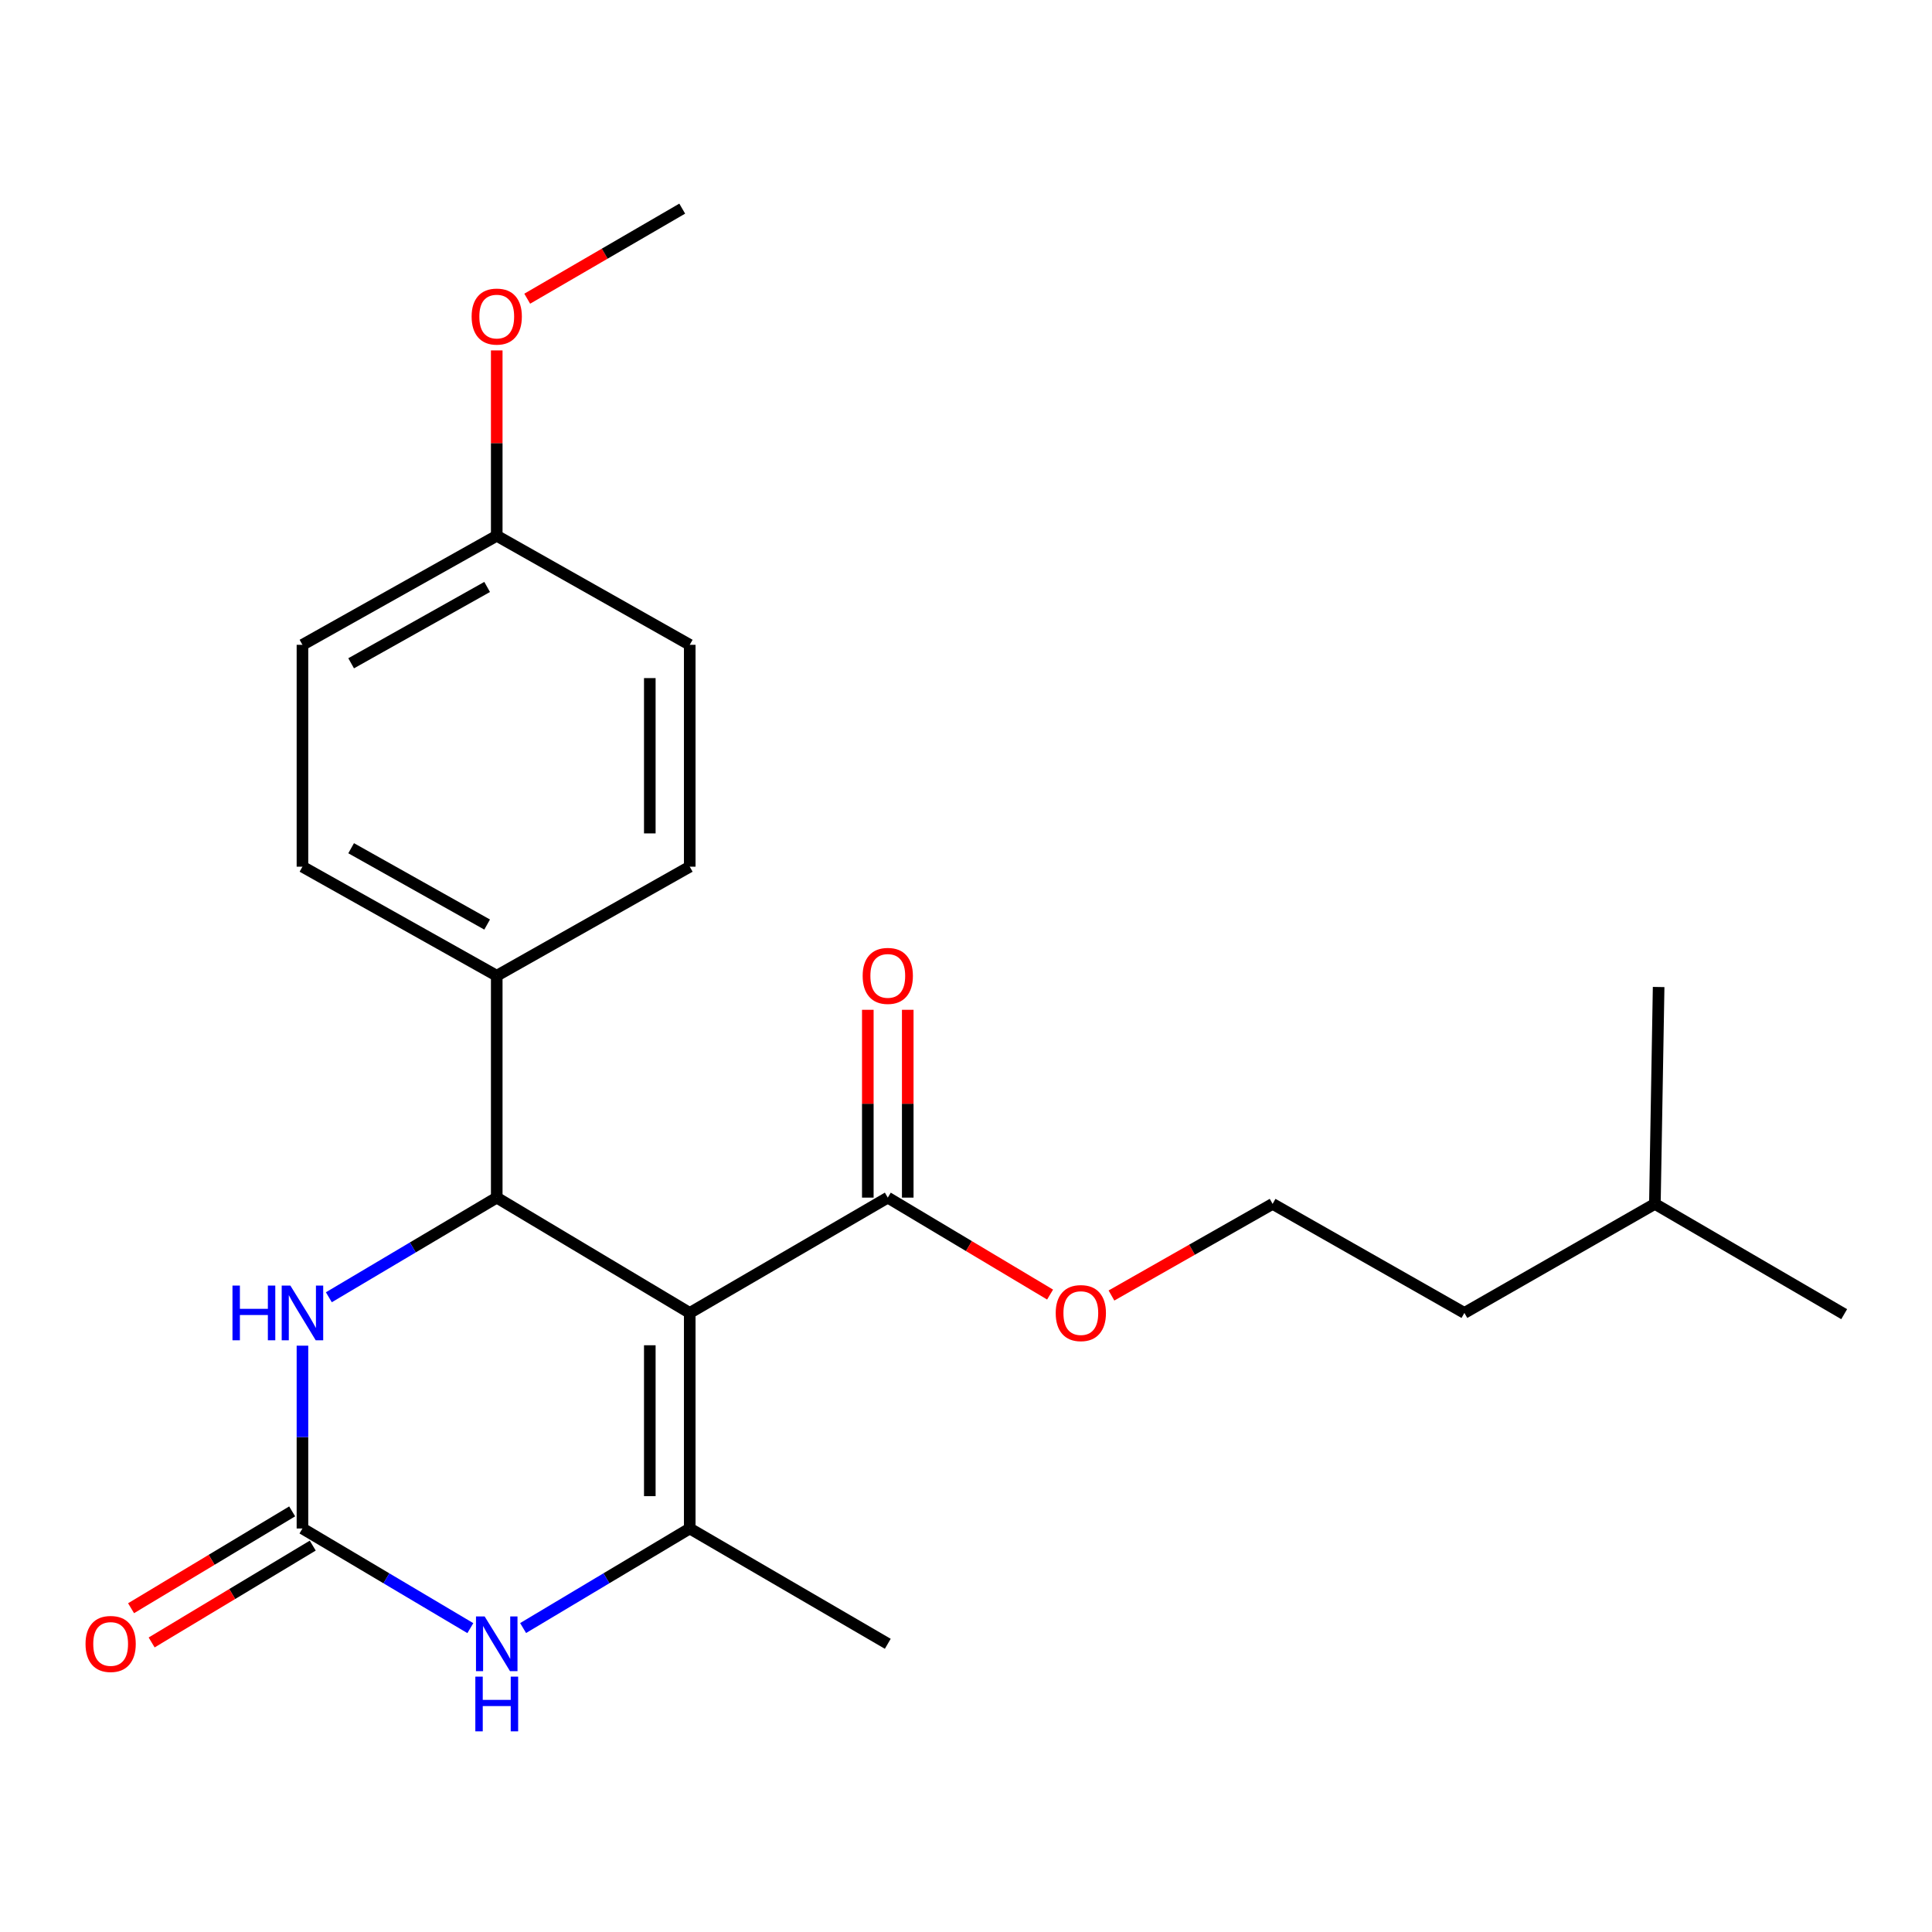 <?xml version='1.0' encoding='iso-8859-1'?>
<svg version='1.1' baseProfile='full'
              xmlns='http://www.w3.org/2000/svg'
                      xmlns:rdkit='http://www.rdkit.org/xml'
                      xmlns:xlink='http://www.w3.org/1999/xlink'
                  xml:space='preserve'
width='1000px' height='1000px' viewBox='0 0 1000 1000'>
<!-- END OF HEADER -->
<rect style='opacity:1.0;fill:#FFFFFF;stroke:none' width='1000' height='1000' x='0' y='0'> </rect>
<path class='bond-0' d='M 357.009,679.57 L 357.009,791.146' style='fill:none;fill-rule:evenodd;stroke:#000000;stroke-width:6px;stroke-linecap:butt;stroke-linejoin:miter;stroke-opacity:1' />
<path class='bond-0' d='M 336.338,696.306 L 336.338,774.41' style='fill:none;fill-rule:evenodd;stroke:#000000;stroke-width:6px;stroke-linecap:butt;stroke-linejoin:miter;stroke-opacity:1' />
<path class='bond-1' d='M 357.009,679.57 L 257.112,619.888' style='fill:none;fill-rule:evenodd;stroke:#000000;stroke-width:6px;stroke-linecap:butt;stroke-linejoin:miter;stroke-opacity:1' />
<path class='bond-5' d='M 357.009,679.57 L 459.514,619.888' style='fill:none;fill-rule:evenodd;stroke:#000000;stroke-width:6px;stroke-linecap:butt;stroke-linejoin:miter;stroke-opacity:1' />
<path class='bond-3' d='M 357.009,791.146 L 313.885,816.91' style='fill:none;fill-rule:evenodd;stroke:#000000;stroke-width:6px;stroke-linecap:butt;stroke-linejoin:miter;stroke-opacity:1' />
<path class='bond-3' d='M 313.885,816.91 L 270.761,842.673' style='fill:none;fill-rule:evenodd;stroke:#0000FF;stroke-width:6px;stroke-linecap:butt;stroke-linejoin:miter;stroke-opacity:1' />
<path class='bond-12' d='M 357.009,791.146 L 459.514,850.827' style='fill:none;fill-rule:evenodd;stroke:#000000;stroke-width:6px;stroke-linecap:butt;stroke-linejoin:miter;stroke-opacity:1' />
<path class='bond-4' d='M 257.112,619.888 L 213.662,645.675' style='fill:none;fill-rule:evenodd;stroke:#000000;stroke-width:6px;stroke-linecap:butt;stroke-linejoin:miter;stroke-opacity:1' />
<path class='bond-4' d='M 213.662,645.675 L 170.212,671.461' style='fill:none;fill-rule:evenodd;stroke:#0000FF;stroke-width:6px;stroke-linecap:butt;stroke-linejoin:miter;stroke-opacity:1' />
<path class='bond-6' d='M 257.112,619.888 L 257.112,505.039' style='fill:none;fill-rule:evenodd;stroke:#000000;stroke-width:6px;stroke-linecap:butt;stroke-linejoin:miter;stroke-opacity:1' />
<path class='bond-2' d='M 156.548,791.146 L 156.548,743.833' style='fill:none;fill-rule:evenodd;stroke:#000000;stroke-width:6px;stroke-linecap:butt;stroke-linejoin:miter;stroke-opacity:1' />
<path class='bond-2' d='M 156.548,743.833 L 156.548,696.519' style='fill:none;fill-rule:evenodd;stroke:#0000FF;stroke-width:6px;stroke-linecap:butt;stroke-linejoin:miter;stroke-opacity:1' />
<path class='bond-7' d='M 151.223,782.288 L 109.532,807.351' style='fill:none;fill-rule:evenodd;stroke:#000000;stroke-width:6px;stroke-linecap:butt;stroke-linejoin:miter;stroke-opacity:1' />
<path class='bond-7' d='M 109.532,807.351 L 67.842,832.413' style='fill:none;fill-rule:evenodd;stroke:#FF0000;stroke-width:6px;stroke-linecap:butt;stroke-linejoin:miter;stroke-opacity:1' />
<path class='bond-7' d='M 161.873,800.004 L 120.182,825.067' style='fill:none;fill-rule:evenodd;stroke:#000000;stroke-width:6px;stroke-linecap:butt;stroke-linejoin:miter;stroke-opacity:1' />
<path class='bond-7' d='M 120.182,825.067 L 78.492,850.129' style='fill:none;fill-rule:evenodd;stroke:#FF0000;stroke-width:6px;stroke-linecap:butt;stroke-linejoin:miter;stroke-opacity:1' />
<path class='bond-23' d='M 156.548,791.146 L 199.998,816.932' style='fill:none;fill-rule:evenodd;stroke:#000000;stroke-width:6px;stroke-linecap:butt;stroke-linejoin:miter;stroke-opacity:1' />
<path class='bond-23' d='M 199.998,816.932 L 243.448,842.719' style='fill:none;fill-rule:evenodd;stroke:#0000FF;stroke-width:6px;stroke-linecap:butt;stroke-linejoin:miter;stroke-opacity:1' />
<path class='bond-8' d='M 469.849,619.888 L 469.849,571.279' style='fill:none;fill-rule:evenodd;stroke:#000000;stroke-width:6px;stroke-linecap:butt;stroke-linejoin:miter;stroke-opacity:1' />
<path class='bond-8' d='M 469.849,571.279 L 469.849,522.67' style='fill:none;fill-rule:evenodd;stroke:#FF0000;stroke-width:6px;stroke-linecap:butt;stroke-linejoin:miter;stroke-opacity:1' />
<path class='bond-8' d='M 449.178,619.888 L 449.178,571.279' style='fill:none;fill-rule:evenodd;stroke:#000000;stroke-width:6px;stroke-linecap:butt;stroke-linejoin:miter;stroke-opacity:1' />
<path class='bond-8' d='M 449.178,571.279 L 449.178,522.67' style='fill:none;fill-rule:evenodd;stroke:#FF0000;stroke-width:6px;stroke-linecap:butt;stroke-linejoin:miter;stroke-opacity:1' />
<path class='bond-11' d='M 459.514,619.888 L 501.519,644.978' style='fill:none;fill-rule:evenodd;stroke:#000000;stroke-width:6px;stroke-linecap:butt;stroke-linejoin:miter;stroke-opacity:1' />
<path class='bond-11' d='M 501.519,644.978 L 543.524,670.067' style='fill:none;fill-rule:evenodd;stroke:#FF0000;stroke-width:6px;stroke-linecap:butt;stroke-linejoin:miter;stroke-opacity:1' />
<path class='bond-9' d='M 257.112,505.039 L 156.548,448.596' style='fill:none;fill-rule:evenodd;stroke:#000000;stroke-width:6px;stroke-linecap:butt;stroke-linejoin:miter;stroke-opacity:1' />
<path class='bond-9' d='M 252.144,478.547 L 181.75,439.037' style='fill:none;fill-rule:evenodd;stroke:#000000;stroke-width:6px;stroke-linecap:butt;stroke-linejoin:miter;stroke-opacity:1' />
<path class='bond-10' d='M 257.112,505.039 L 357.009,448.596' style='fill:none;fill-rule:evenodd;stroke:#000000;stroke-width:6px;stroke-linecap:butt;stroke-linejoin:miter;stroke-opacity:1' />
<path class='bond-15' d='M 156.548,448.596 L 156.548,333.758' style='fill:none;fill-rule:evenodd;stroke:#000000;stroke-width:6px;stroke-linecap:butt;stroke-linejoin:miter;stroke-opacity:1' />
<path class='bond-14' d='M 357.009,448.596 L 357.009,333.758' style='fill:none;fill-rule:evenodd;stroke:#000000;stroke-width:6px;stroke-linecap:butt;stroke-linejoin:miter;stroke-opacity:1' />
<path class='bond-14' d='M 336.338,431.37 L 336.338,350.984' style='fill:none;fill-rule:evenodd;stroke:#000000;stroke-width:6px;stroke-linecap:butt;stroke-linejoin:miter;stroke-opacity:1' />
<path class='bond-16' d='M 575.289,670.555 L 616.994,646.841' style='fill:none;fill-rule:evenodd;stroke:#FF0000;stroke-width:6px;stroke-linecap:butt;stroke-linejoin:miter;stroke-opacity:1' />
<path class='bond-16' d='M 616.994,646.841 L 658.7,623.127' style='fill:none;fill-rule:evenodd;stroke:#000000;stroke-width:6px;stroke-linecap:butt;stroke-linejoin:miter;stroke-opacity:1' />
<path class='bond-13' d='M 257.112,277.315 L 357.009,333.758' style='fill:none;fill-rule:evenodd;stroke:#000000;stroke-width:6px;stroke-linecap:butt;stroke-linejoin:miter;stroke-opacity:1' />
<path class='bond-17' d='M 257.112,277.315 L 257.112,229.344' style='fill:none;fill-rule:evenodd;stroke:#000000;stroke-width:6px;stroke-linecap:butt;stroke-linejoin:miter;stroke-opacity:1' />
<path class='bond-17' d='M 257.112,229.344 L 257.112,181.374' style='fill:none;fill-rule:evenodd;stroke:#FF0000;stroke-width:6px;stroke-linecap:butt;stroke-linejoin:miter;stroke-opacity:1' />
<path class='bond-24' d='M 257.112,277.315 L 156.548,333.758' style='fill:none;fill-rule:evenodd;stroke:#000000;stroke-width:6px;stroke-linecap:butt;stroke-linejoin:miter;stroke-opacity:1' />
<path class='bond-24' d='M 252.144,303.807 L 181.75,343.317' style='fill:none;fill-rule:evenodd;stroke:#000000;stroke-width:6px;stroke-linecap:butt;stroke-linejoin:miter;stroke-opacity:1' />
<path class='bond-18' d='M 658.7,623.127 L 757.966,679.57' style='fill:none;fill-rule:evenodd;stroke:#000000;stroke-width:6px;stroke-linecap:butt;stroke-linejoin:miter;stroke-opacity:1' />
<path class='bond-20' d='M 272.888,154.608 L 313.002,131.297' style='fill:none;fill-rule:evenodd;stroke:#FF0000;stroke-width:6px;stroke-linecap:butt;stroke-linejoin:miter;stroke-opacity:1' />
<path class='bond-20' d='M 313.002,131.297 L 353.116,107.987' style='fill:none;fill-rule:evenodd;stroke:#000000;stroke-width:6px;stroke-linecap:butt;stroke-linejoin:miter;stroke-opacity:1' />
<path class='bond-19' d='M 757.966,679.57 L 856.566,623.127' style='fill:none;fill-rule:evenodd;stroke:#000000;stroke-width:6px;stroke-linecap:butt;stroke-linejoin:miter;stroke-opacity:1' />
<path class='bond-21' d='M 856.566,623.127 L 954.545,680.213' style='fill:none;fill-rule:evenodd;stroke:#000000;stroke-width:6px;stroke-linecap:butt;stroke-linejoin:miter;stroke-opacity:1' />
<path class='bond-22' d='M 856.566,623.127 L 858.506,510.873' style='fill:none;fill-rule:evenodd;stroke:#000000;stroke-width:6px;stroke-linecap:butt;stroke-linejoin:miter;stroke-opacity:1' />
<path  class='atom-4' d='M 250.852 836.667
L 260.132 851.667
Q 261.052 853.147, 262.532 855.827
Q 264.012 858.507, 264.092 858.667
L 264.092 836.667
L 267.852 836.667
L 267.852 864.987
L 263.972 864.987
L 254.012 848.587
Q 252.852 846.667, 251.612 844.467
Q 250.412 842.267, 250.052 841.587
L 250.052 864.987
L 246.372 864.987
L 246.372 836.667
L 250.852 836.667
' fill='#0000FF'/>
<path  class='atom-4' d='M 246.032 867.819
L 249.872 867.819
L 249.872 879.859
L 264.352 879.859
L 264.352 867.819
L 268.192 867.819
L 268.192 896.139
L 264.352 896.139
L 264.352 883.059
L 249.872 883.059
L 249.872 896.139
L 246.032 896.139
L 246.032 867.819
' fill='#0000FF'/>
<path  class='atom-5' d='M 120.328 665.41
L 124.168 665.41
L 124.168 677.45
L 138.648 677.45
L 138.648 665.41
L 142.488 665.41
L 142.488 693.73
L 138.648 693.73
L 138.648 680.65
L 124.168 680.65
L 124.168 693.73
L 120.328 693.73
L 120.328 665.41
' fill='#0000FF'/>
<path  class='atom-5' d='M 150.288 665.41
L 159.568 680.41
Q 160.488 681.89, 161.968 684.57
Q 163.448 687.25, 163.528 687.41
L 163.528 665.41
L 167.288 665.41
L 167.288 693.73
L 163.408 693.73
L 153.448 677.33
Q 152.288 675.41, 151.048 673.21
Q 149.848 671.01, 149.488 670.33
L 149.488 693.73
L 145.808 693.73
L 145.808 665.41
L 150.288 665.41
' fill='#0000FF'/>
<path  class='atom-8' d='M 44.271 850.907
Q 44.271 844.107, 47.631 840.307
Q 50.991 836.507, 57.271 836.507
Q 63.551 836.507, 66.911 840.307
Q 70.271 844.107, 70.271 850.907
Q 70.271 857.787, 66.871 861.707
Q 63.471 865.587, 57.271 865.587
Q 51.031 865.587, 47.631 861.707
Q 44.271 857.827, 44.271 850.907
M 57.271 862.387
Q 61.591 862.387, 63.911 859.507
Q 66.271 856.587, 66.271 850.907
Q 66.271 845.347, 63.911 842.547
Q 61.591 839.707, 57.271 839.707
Q 52.951 839.707, 50.591 842.507
Q 48.271 845.307, 48.271 850.907
Q 48.271 856.627, 50.591 859.507
Q 52.951 862.387, 57.271 862.387
' fill='#FF0000'/>
<path  class='atom-9' d='M 446.514 505.119
Q 446.514 498.319, 449.874 494.519
Q 453.234 490.719, 459.514 490.719
Q 465.794 490.719, 469.154 494.519
Q 472.514 498.319, 472.514 505.119
Q 472.514 511.999, 469.114 515.919
Q 465.714 519.799, 459.514 519.799
Q 453.274 519.799, 449.874 515.919
Q 446.514 512.039, 446.514 505.119
M 459.514 516.599
Q 463.834 516.599, 466.154 513.719
Q 468.514 510.799, 468.514 505.119
Q 468.514 499.559, 466.154 496.759
Q 463.834 493.919, 459.514 493.919
Q 455.194 493.919, 452.834 496.719
Q 450.514 499.519, 450.514 505.119
Q 450.514 510.839, 452.834 513.719
Q 455.194 516.599, 459.514 516.599
' fill='#FF0000'/>
<path  class='atom-12' d='M 546.434 679.65
Q 546.434 672.85, 549.794 669.05
Q 553.154 665.25, 559.434 665.25
Q 565.714 665.25, 569.074 669.05
Q 572.434 672.85, 572.434 679.65
Q 572.434 686.53, 569.034 690.45
Q 565.634 694.33, 559.434 694.33
Q 553.194 694.33, 549.794 690.45
Q 546.434 686.57, 546.434 679.65
M 559.434 691.13
Q 563.754 691.13, 566.074 688.25
Q 568.434 685.33, 568.434 679.65
Q 568.434 674.09, 566.074 671.29
Q 563.754 668.45, 559.434 668.45
Q 555.114 668.45, 552.754 671.25
Q 550.434 674.05, 550.434 679.65
Q 550.434 685.37, 552.754 688.25
Q 555.114 691.13, 559.434 691.13
' fill='#FF0000'/>
<path  class='atom-18' d='M 244.112 163.855
Q 244.112 157.055, 247.472 153.255
Q 250.832 149.455, 257.112 149.455
Q 263.392 149.455, 266.752 153.255
Q 270.112 157.055, 270.112 163.855
Q 270.112 170.735, 266.712 174.655
Q 263.312 178.535, 257.112 178.535
Q 250.872 178.535, 247.472 174.655
Q 244.112 170.775, 244.112 163.855
M 257.112 175.335
Q 261.432 175.335, 263.752 172.455
Q 266.112 169.535, 266.112 163.855
Q 266.112 158.295, 263.752 155.495
Q 261.432 152.655, 257.112 152.655
Q 252.792 152.655, 250.432 155.455
Q 248.112 158.255, 248.112 163.855
Q 248.112 169.575, 250.432 172.455
Q 252.792 175.335, 257.112 175.335
' fill='#FF0000'/>
</svg>
